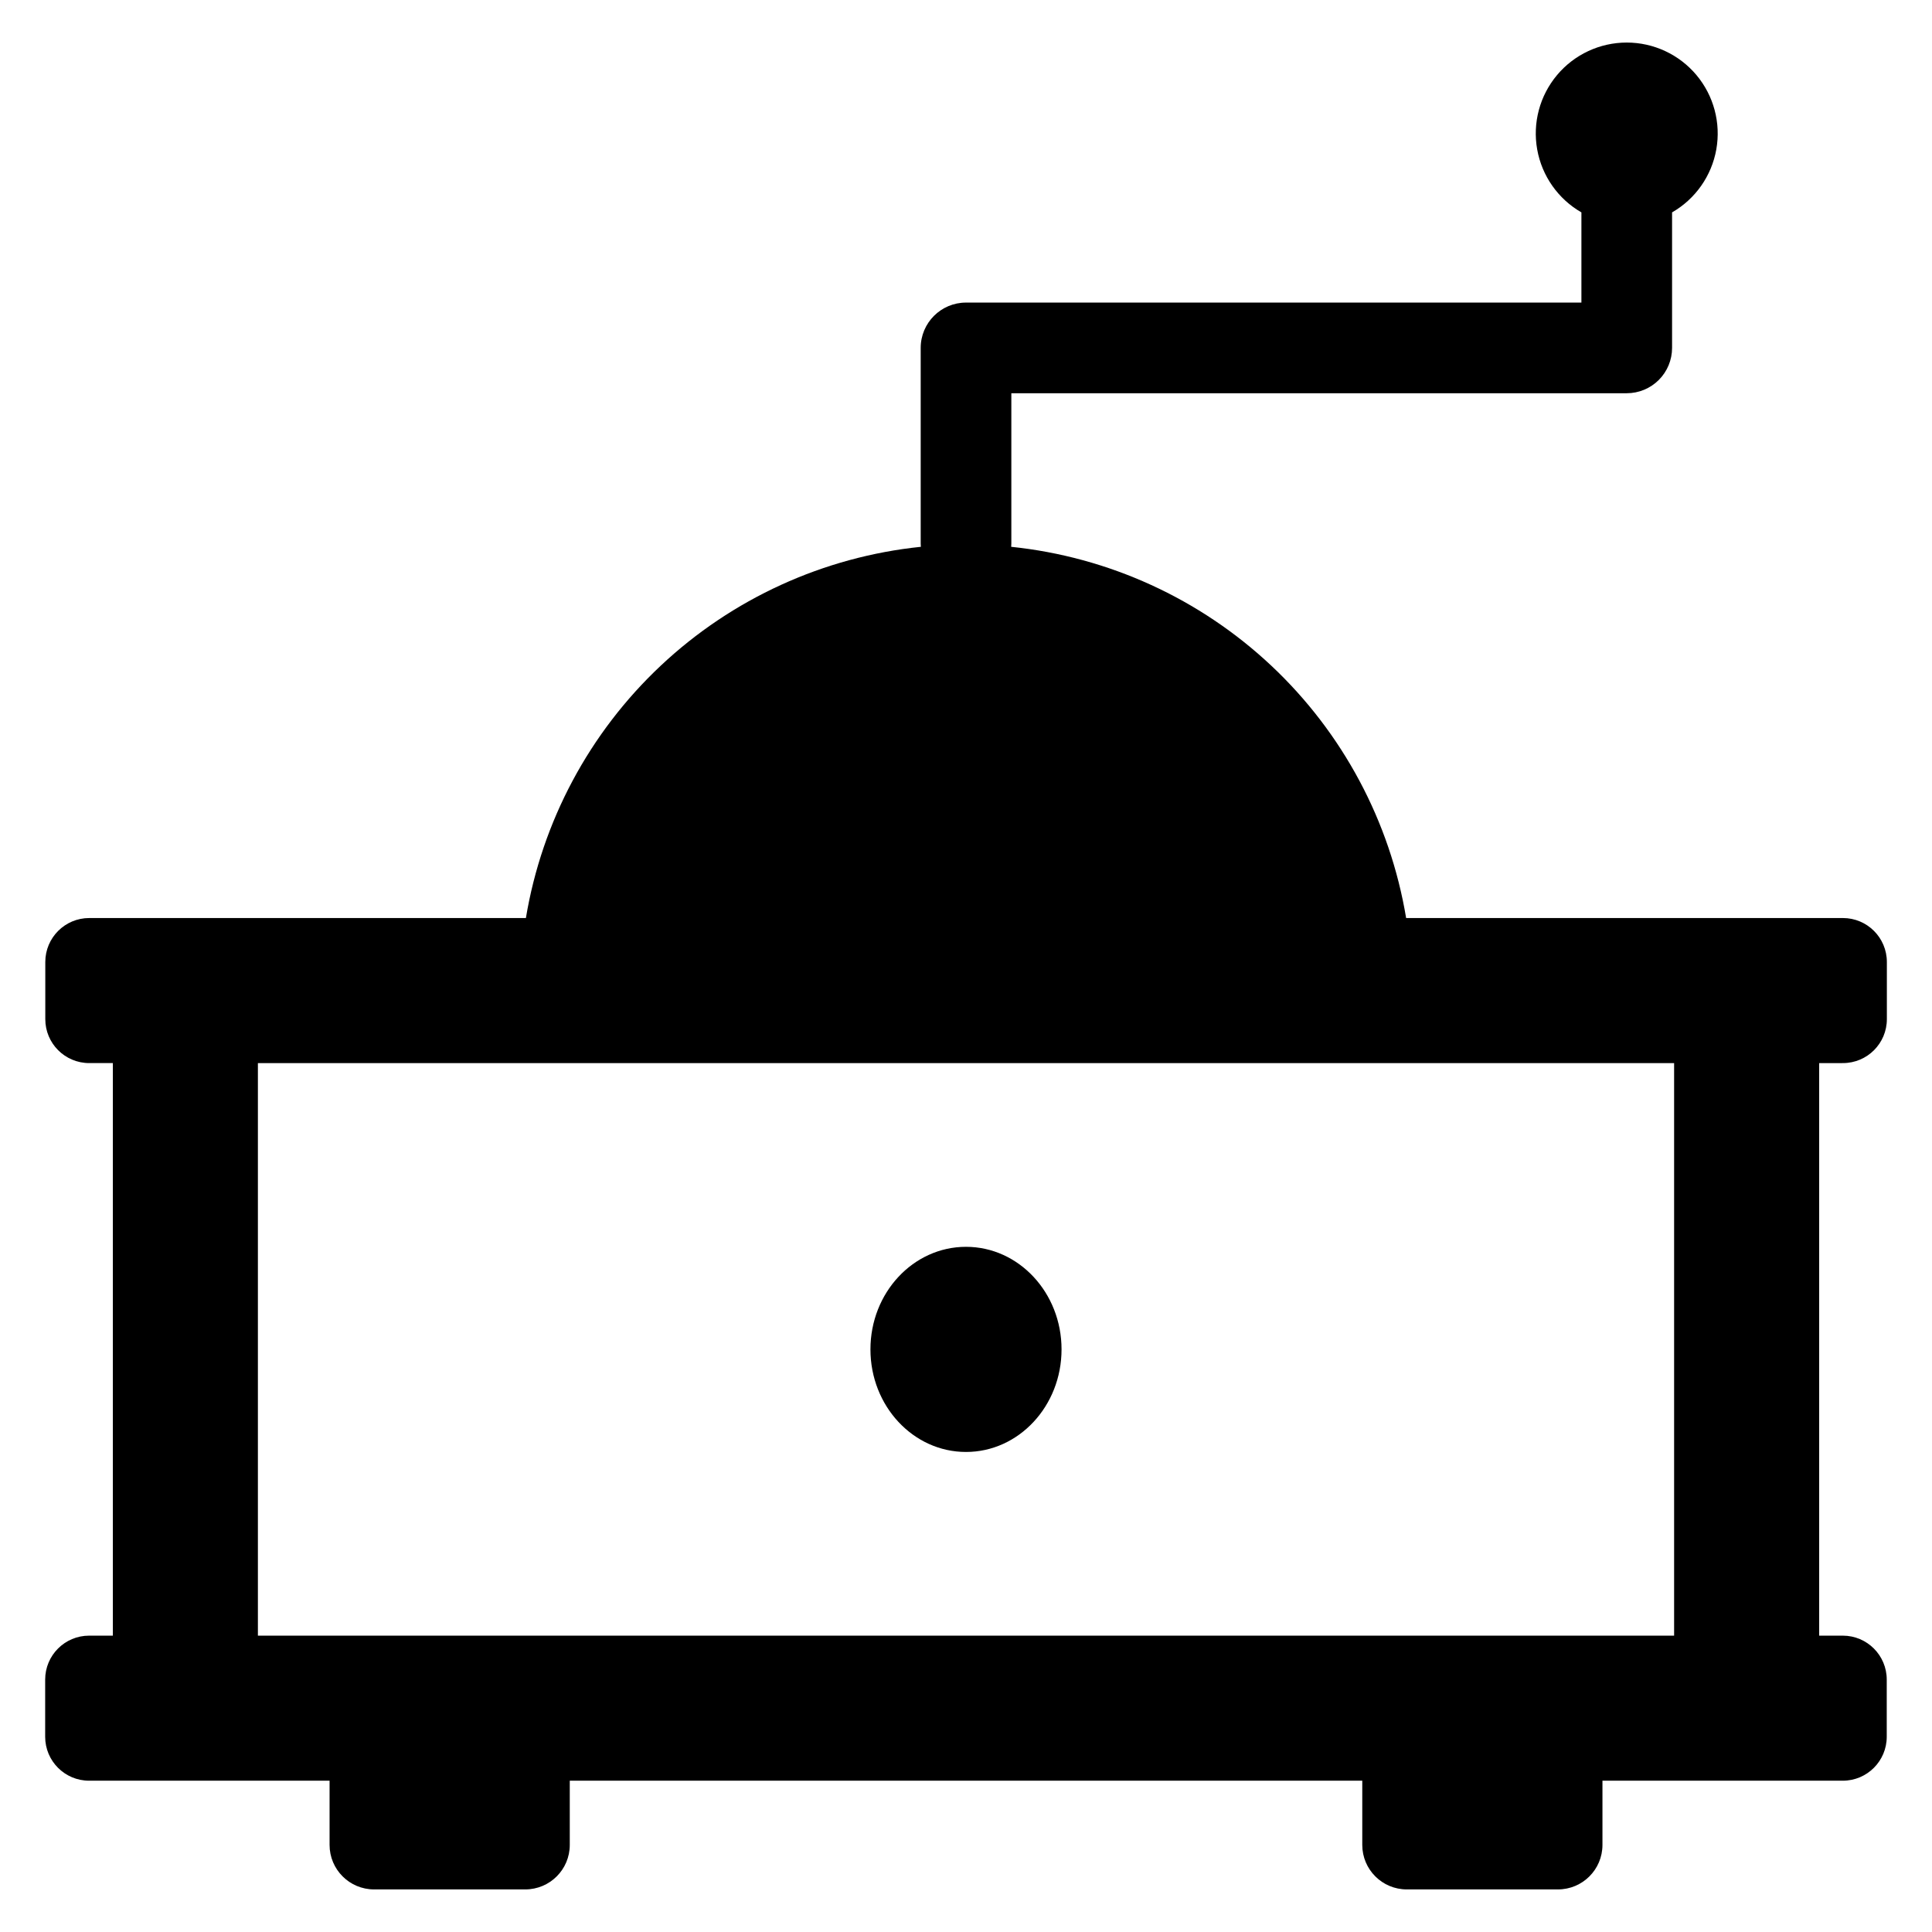 <?xml version="1.0" encoding="UTF-8"?>
<!-- The Best Svg Icon site in the world: iconSvg.co, Visit us! https://iconsvg.co -->
<svg fill="#000000" width="800px" height="800px" version="1.1" viewBox="144 144 512 512" xmlns="http://www.w3.org/2000/svg">
 <g>
  <path d="m425.32 501.6c0 15.012-11.336 27.184-25.32 27.184s-25.324-12.172-25.324-27.184c0-15.012 11.34-27.18 25.324-27.18s25.32 12.168 25.32 27.18"/>
  <path d="m632.39 425.73c6.434 0 11.648-5.211 11.648-11.645v-15.148c0-6.434-5.215-11.648-11.648-11.648h-115.75c-4.262-25.598-16.809-49.09-35.719-66.863-18.91-17.773-43.133-28.844-68.949-31.516 0.02-0.27 0.043-0.539 0.043-0.812v-39.887h163.09c3.184 0 6.242-1.266 8.492-3.516 2.254-2.254 3.519-5.309 3.519-8.496v-35.914c6.184-3.555 10.477-9.664 11.723-16.684 1.246-7.023-0.68-14.234-5.258-19.703-4.582-5.465-11.348-8.621-18.477-8.621-7.133 0-13.898 3.156-18.477 8.621-4.582 5.469-6.508 12.68-5.258 19.703 1.246 7.019 5.539 13.129 11.719 16.684v23.902h-163.08c-6.637 0-12.016 5.375-12.016 12.012v51.898c0 0.273 0.023 0.543 0.043 0.812-25.816 2.672-50.039 13.742-68.949 31.516-18.906 17.773-31.457 41.266-35.719 66.863h-115.72c-6.434 0-11.645 5.215-11.645 11.648v15.148c0 6.434 5.211 11.645 11.645 11.645h6.258v151.73l-6.289 0.004c-6.434 0-11.648 5.215-11.648 11.645v15.152c0 6.43 5.215 11.645 11.648 11.645h63.723v17.016c0 6.516 5.281 11.793 11.793 11.793h40.066c6.516 0 11.797-5.277 11.797-11.793v-17.016h210.02v17.016c0 6.516 5.277 11.793 11.793 11.793h40.066c6.512 0 11.793-5.277 11.793-11.793v-17.016h63.691c6.434 0 11.648-5.215 11.648-11.645v-15.152c0-6.43-5.215-11.645-11.648-11.645h-6.258v-151.73zm-44.734 151.73-375.31 0.004v-151.73h375.31z"/>
 </g>
</svg>